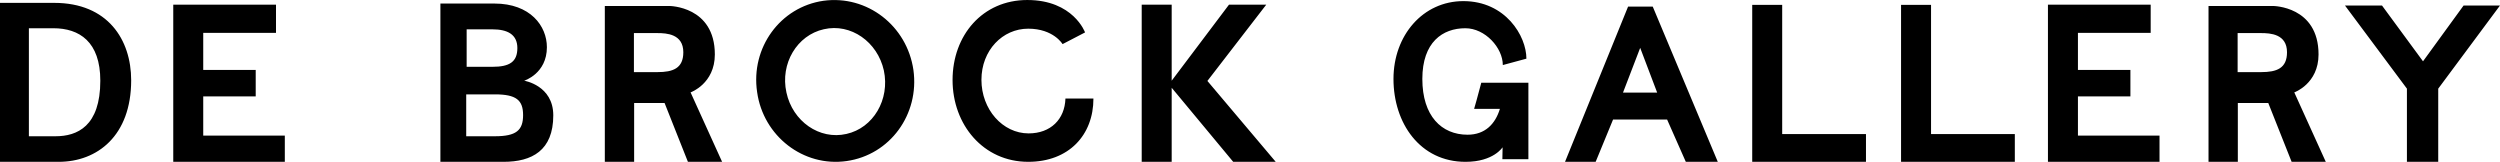 <svg xmlns="http://www.w3.org/2000/svg" width="543.773" height="35.2" viewBox="0 0 543.773 35.2"><path d="M320.635 23.68c1.073 0 3.514 0 5.606.002-.998 3.285-3.224 5.62-7.033 5.62-5.66 0-9.836-4.077-9.836-12.133 0-8.005 4.415-11.026 9.352-11.026 4.316 0 8.153 4.266 8.153 8.007l5.131-1.389c0-4.942-4.552-12.518-13.713-12.518-8.779 0-15.2 7.434-15.2 16.926 0 9.592 5.754 18.031 15.678 18.031 6.091 0 8.056-3.167 8.056-3.167l-.048 2.59h5.659V17.996h-10.248c-.343 1.155-.741 2.911-1.557 5.685zm-96.899 5.336c-5.661 0-10.265-5.229-10.265-11.652 0-6.427 4.604-11.125 10.17-11.125 5.512 0 7.479 3.357 7.479 3.357s4.841-2.495 4.89-2.543c0 0-2.54-7.05-12.565-7.05-9.734 0-16.253 7.674-16.253 17.406 0 9.736 6.713 17.791 16.45 17.791 8.869 0 14.19-5.846 14.19-13.762h-6.088c-.145 4.51-3.213 7.578-8.008 7.578zm129.28-8.873l3.739-9.734 3.694 9.734zm1.104-18.701L340.405 35.2h6.663l3.79-9.208h11.749l4.073 9.208h6.956L359.489 1.442zm-78.693-.432h-8.106l-12.469 16.544V1.01h-6.521V35.2h6.521V19.09l13.383 16.11h9.249L262.62 17.604zm112.216.049h-6.519V35.2h24.743v-6.043h-18.224zm148.21.143l-8.825 12.133-8.919-12.133h-8.054l13.473 18.08V35.2h6.81V19.283l13.429-18.08zM420.02 1.06h-6.523V35.2h24.746v-6.043H420.02zm31.95 19.904h11.413v-5.758H451.97V7.149h15.824v-6.14h-22.347V35.2h24.268v-5.704h-17.745zm-267.873 8.17c-5.85 1.343-11.696-2.735-13.041-9.016-1.392-6.282 2.3-12.47 8.153-13.763 5.848-1.34 11.65 2.735 13.038 8.968 1.344 6.329-2.296 12.518-8.15 13.812zM179.112.17c-9.399 1.344-15.87 10.215-14.432 19.856 1.34 9.59 10.07 16.348 19.465 15.005 9.446-1.34 15.872-10.163 14.532-19.804-1.393-9.637-10.073-16.35-19.565-15.057zm312.721 15.516h-5.129V7.197h5.13c1.965 0 5.611.19 5.611 4.171 0 3.502-2.256 4.317-5.612 4.317zm12.471-3.837c0-10.55-9.927-10.55-9.927-10.55h-14.004V35.2h6.375V22.397h6.62l5.083 12.803h7.432l-6.855-15.103s5.276-1.871 5.276-8.25zm-396.665 17.79h-6.233v-9.113h6.233c4.65 0 6.138 1.25 6.138 4.51 0 3.308-1.487 4.602-6.138 4.602zM101.5 6.381h5.61c3.262 0 5.42 1.102 5.42 4.074 0 3.023-1.727 4.076-5.42 4.076h-5.61zm12.516 11.172s4.938-1.534 4.938-7.288c0-4.604-3.595-9.494-11.413-9.494h-11.75V35.2h13.717c6.185 0 10.836-2.445 10.836-10.114 0-6.524-6.328-7.532-6.328-7.532zM12.085 29.637H6.282V6.143h5.323c5.659 0 10.214 2.924 10.214 11.41 0 9.927-5.036 12.084-9.734 12.084zM11.795.625H0V35.2h12.756c8.391 0 15.776-5.658 15.776-17.741C28.532 8.635 23.45.625 11.796.625zm131.218 15.06h-5.13V7.197h5.13c1.968 0 5.615.19 5.615 4.171 0 3.502-2.257 4.317-5.615 4.317zm12.471-3.837c0-10.55-9.927-10.55-9.927-10.55h-14.003V35.2h6.377V22.397h6.618l5.08 12.803h7.436l-6.858-15.103s5.277-1.871 5.277-8.25zM44.205 20.963h11.413v-5.758H44.205V7.149h15.827v-6.14H37.685V35.2H61.95v-5.704H44.205v-8.533" fill="#000000"/></svg>
